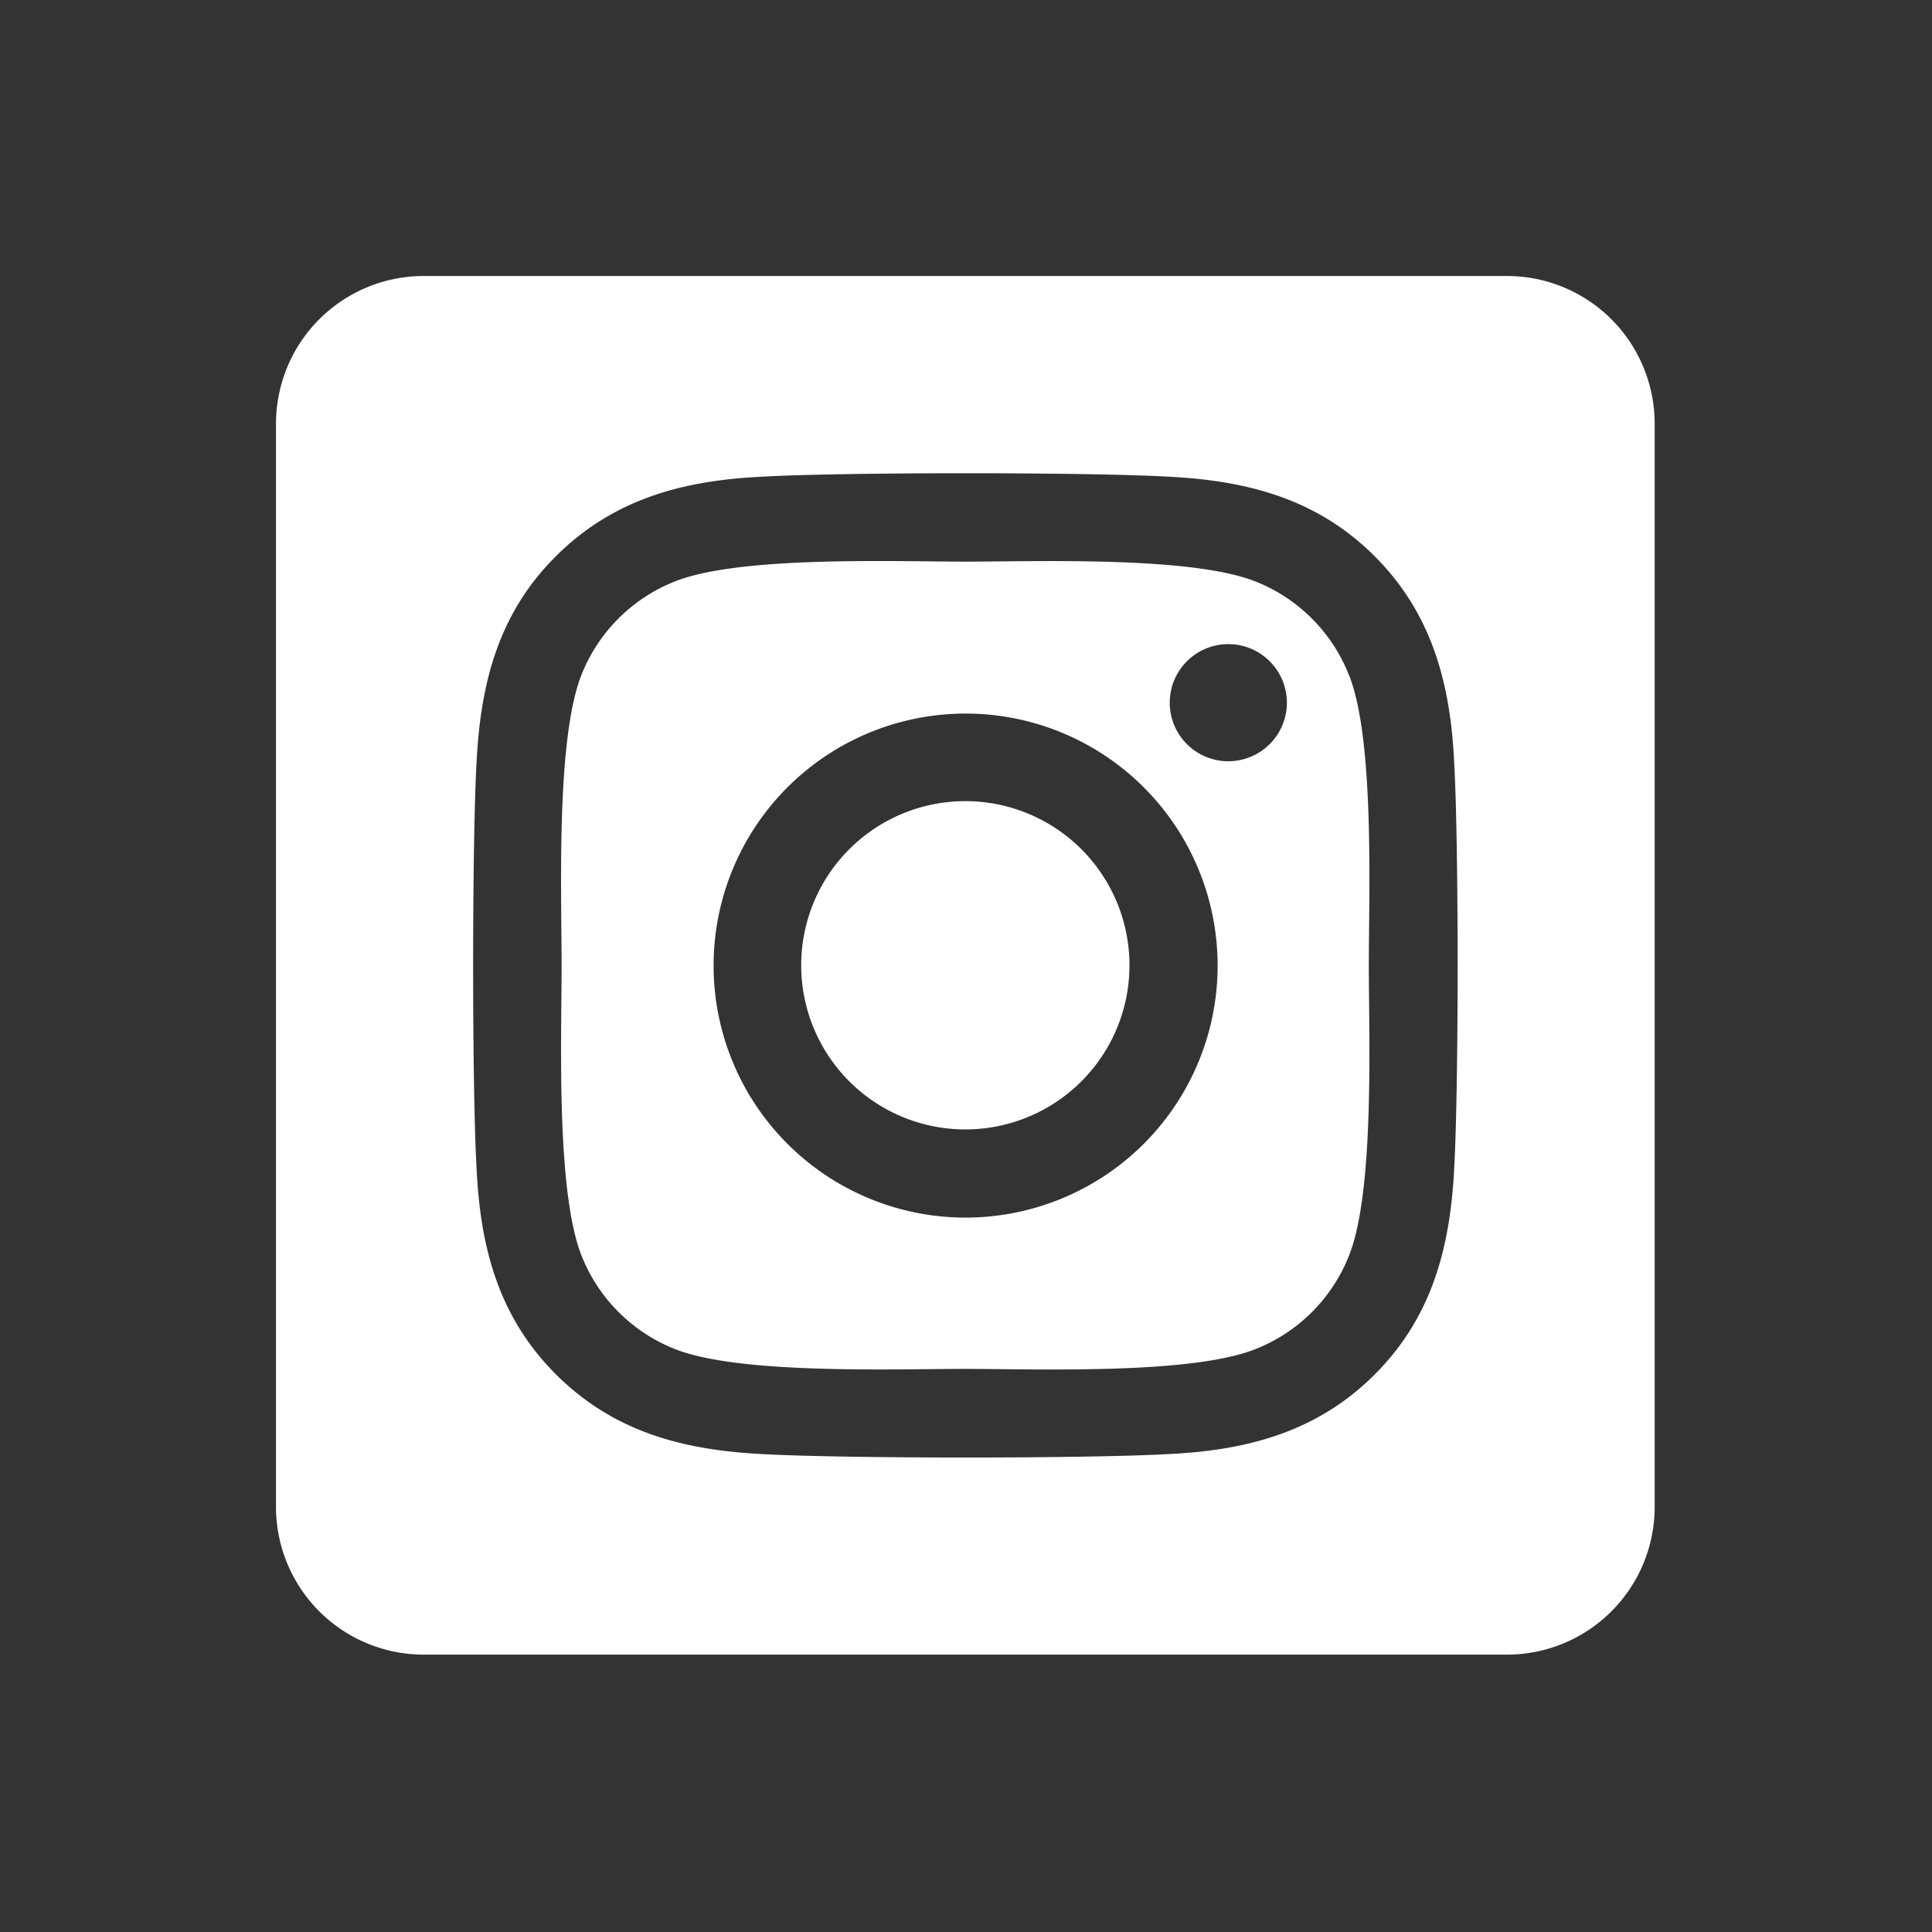 <svg xmlns="http://www.w3.org/2000/svg" width="70" height="70" viewBox="0 0 70 70"><rect x="0" y="0" width="70" height="70" fill="#333333" stroke="none"/><g transform="translate(22217 -9573)"><rect width="70" height="70" transform="translate(-22217 9573)" fill="#fff" opacity="0"/><path d="M24.974,21.277a5.947,5.947,0,1,0,5.949,5.948,5.947,5.947,0,0,0-5.949-5.948Zm13.9-4.571a6.02,6.02,0,0,0-3.39-3.39c-2.341-.924-7.916-.717-10.514-.717s-8.167-.215-10.515.717a6.021,6.021,0,0,0-3.39,3.39c-.923,2.341-.717,7.921-.717,10.517s-.206,8.169.721,10.518a6.021,6.021,0,0,0,3.39,3.39c2.341.924,7.916.717,10.515.717s8.166.215,10.514-.717a6.021,6.021,0,0,0,3.39-3.39c.931-2.341.717-7.921.717-10.517s.214-8.168-.717-10.517Zm-13.9,19.66a9.131,9.131,0,1,1,6.468-2.674A9.142,9.142,0,0,1,24.974,36.366Zm9.519-16.534a2.122,2.122,0,1,1,1.513-.623,2.134,2.134,0,0,1-1.513.623ZM44.6,2.25H5.352A5.352,5.352,0,0,0,0,7.6V46.846A5.352,5.352,0,0,0,5.352,52.2H44.6a5.352,5.352,0,0,0,5.352-5.352V7.6A5.352,5.352,0,0,0,44.6,2.25ZM42.688,34.582c-.144,2.858-.8,5.389-2.882,7.47s-4.616,2.746-7.47,2.882c-2.944.166-11.772.166-14.717,0-2.858-.144-5.381-.8-7.47-2.882S7.4,37.434,7.267,34.582c-.166-2.946-.166-11.775,0-14.717.144-2.858.788-5.389,2.882-7.47s4.624-2.738,7.47-2.874c2.944-.166,11.772-.166,14.717,0,2.858.144,5.388.8,7.47,2.882s2.746,4.618,2.882,7.475C42.854,22.813,42.854,31.635,42.688,34.582Z" transform="translate(-22207 9580.75)" fill="#fff"/></g></svg>